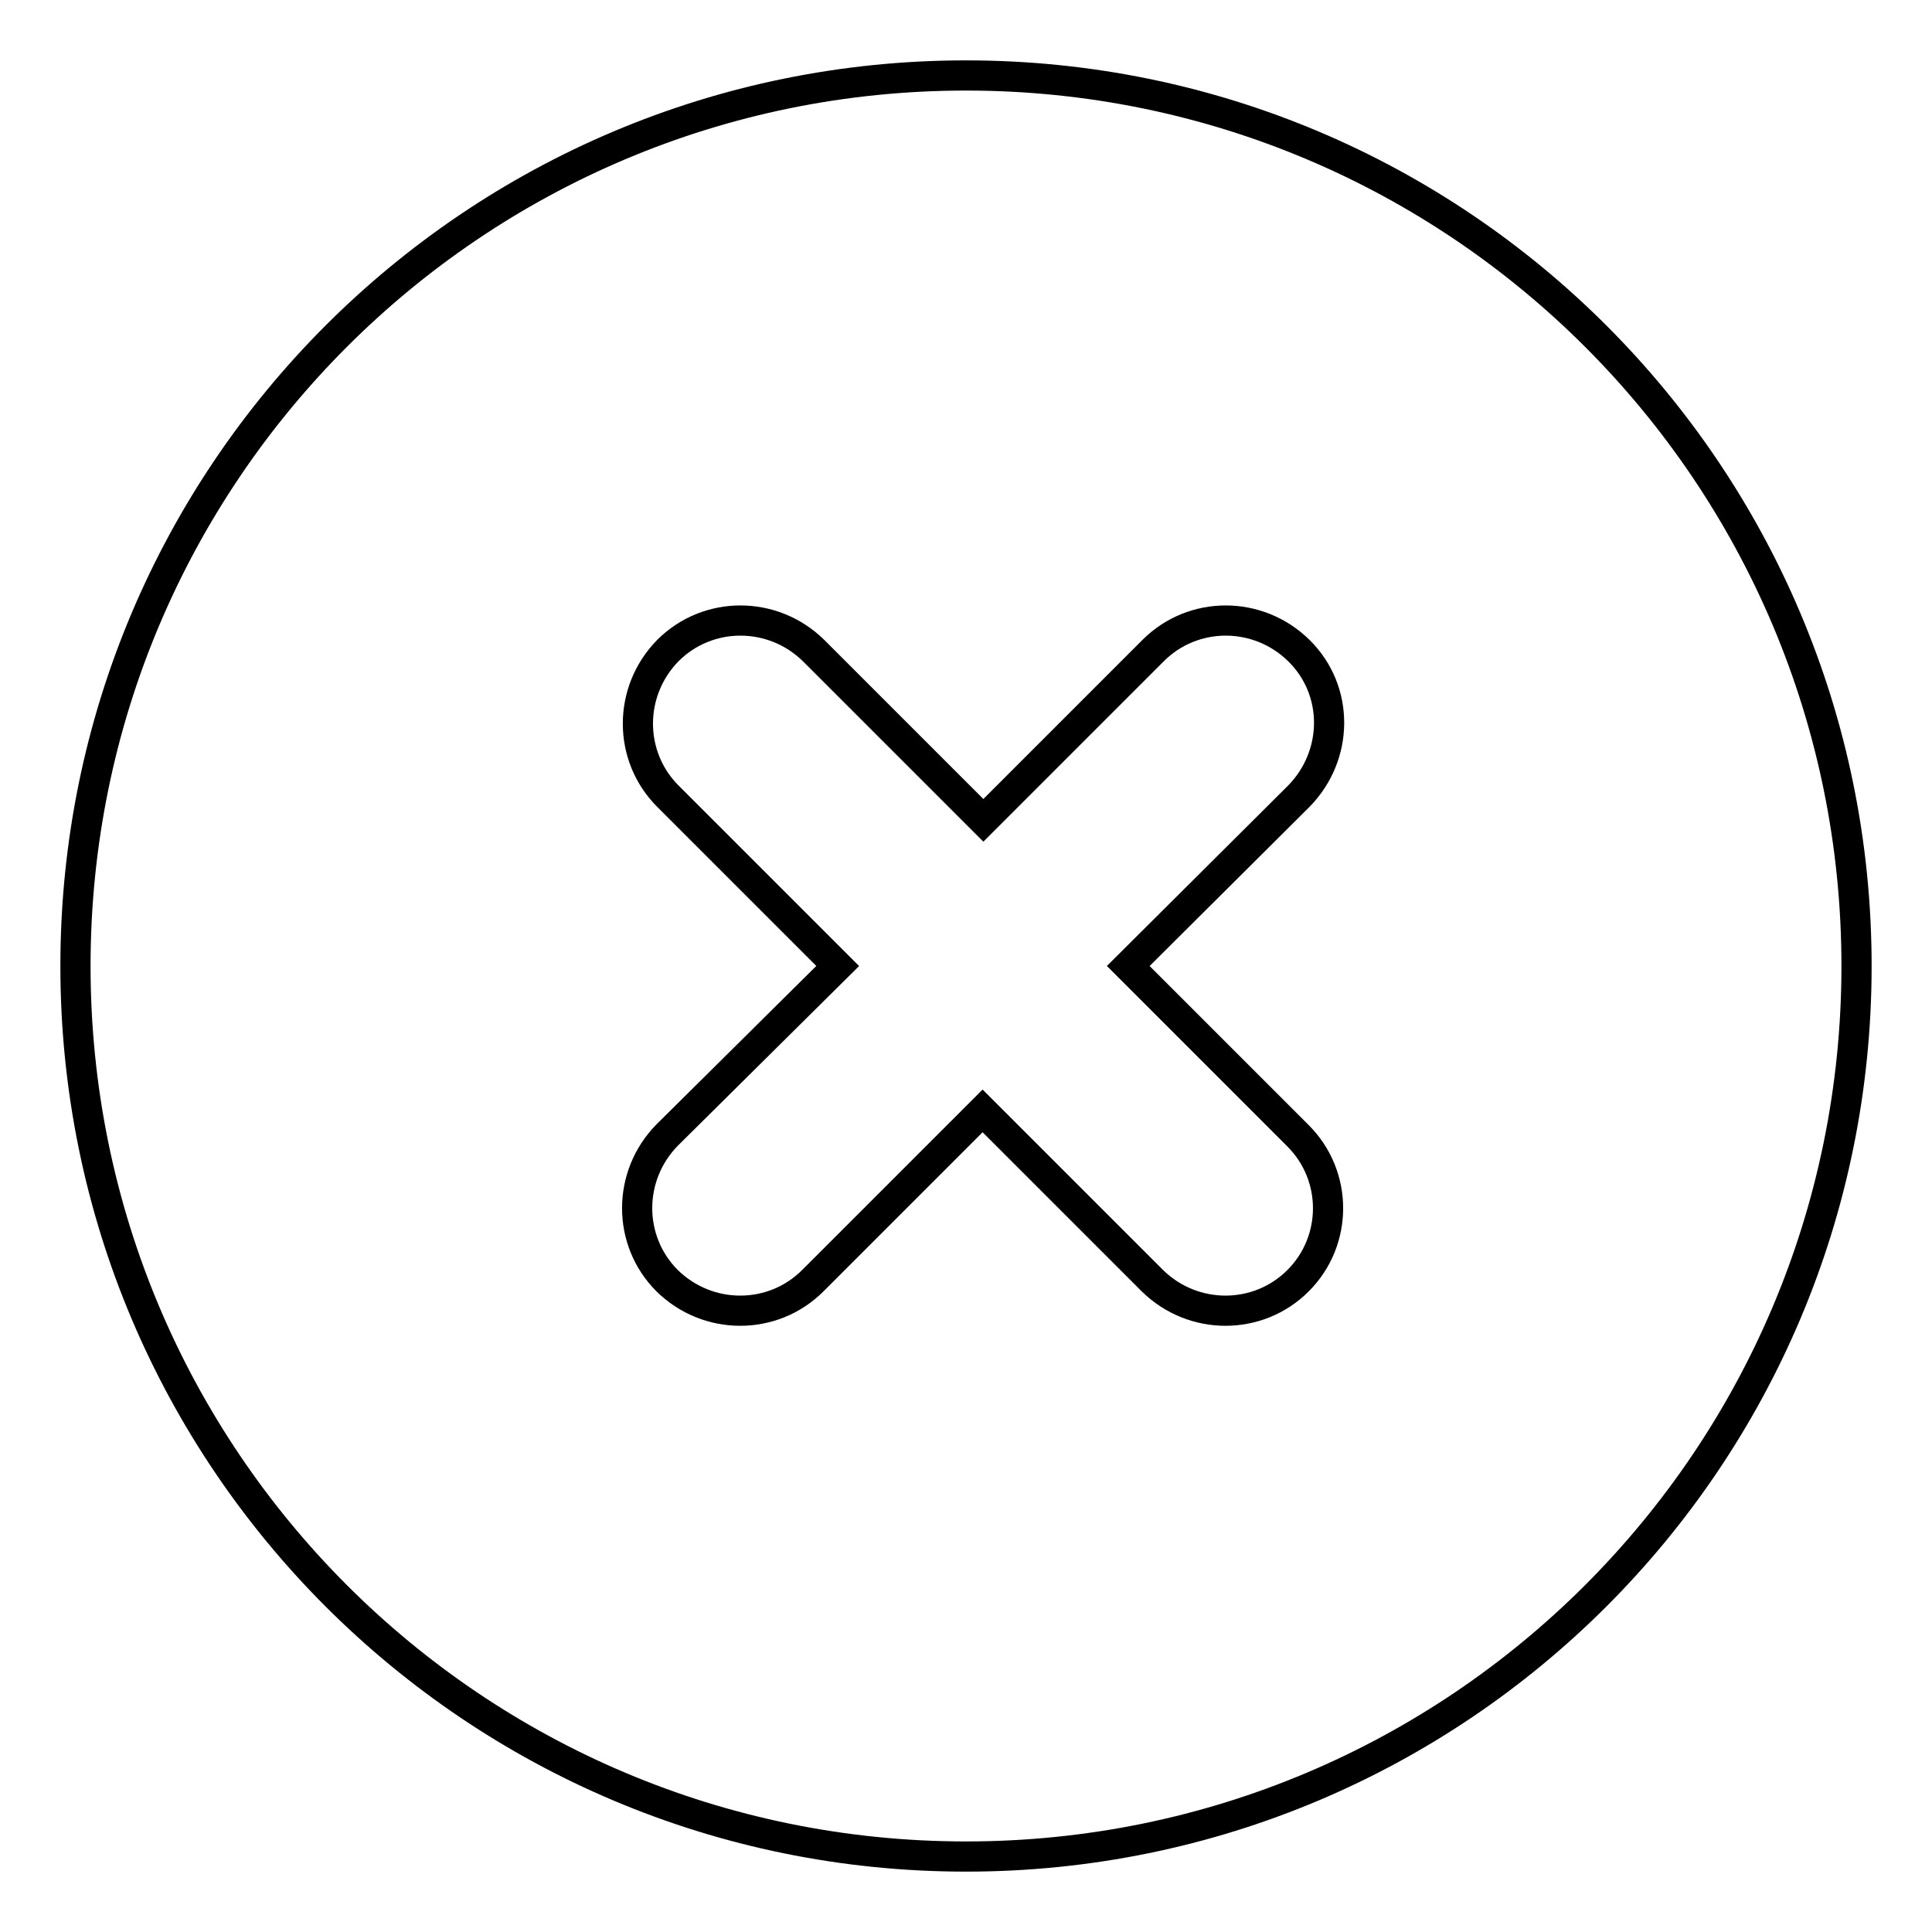 <?xml version="1.0" encoding="utf-8"?>
<!-- Svg Vector Icons : http://www.onlinewebfonts.com/icon -->
<!DOCTYPE svg PUBLIC "-//W3C//DTD SVG 1.1//EN" "http://www.w3.org/Graphics/SVG/1.1/DTD/svg11.dtd">
<svg version="1.1" xmlns="http://www.w3.org/2000/svg" xmlns:xlink="http://www.w3.org/1999/xlink" x="0px" y="0px" viewBox="0 0 256 256" enable-background="new 0 0 256 256" xml:space="preserve">
<g> <path stroke-width="4" fill-opacity="0" stroke="#000000"  d="M128,10C62.8,10,10,62.8,10,128c0,65.2,52.8,118,118,118c65.2,0,118-52.8,118-118C246,62.8,193.2,10,128,10 z M172,169.7c-5.3,5.3-13.9,5.3-19.3,0l-22.5-22.5l-22.5,22.5c-5.3,5.3-13.9,5.3-19.3,0c-5.3-5.3-5.3-13.9,0-19.3L111,128 l-22.5-22.5c-5.3-5.3-5.3-13.9,0-19.3c5.3-5.3,13.9-5.3,19.3,0l22.5,22.5l22.5-22.5c5.3-5.3,13.9-5.3,19.3,0s5.3,13.9,0,19.3 L149.5,128l22.5,22.5C177.3,155.8,177.3,164.4,172,169.7z"/></g>
</svg>